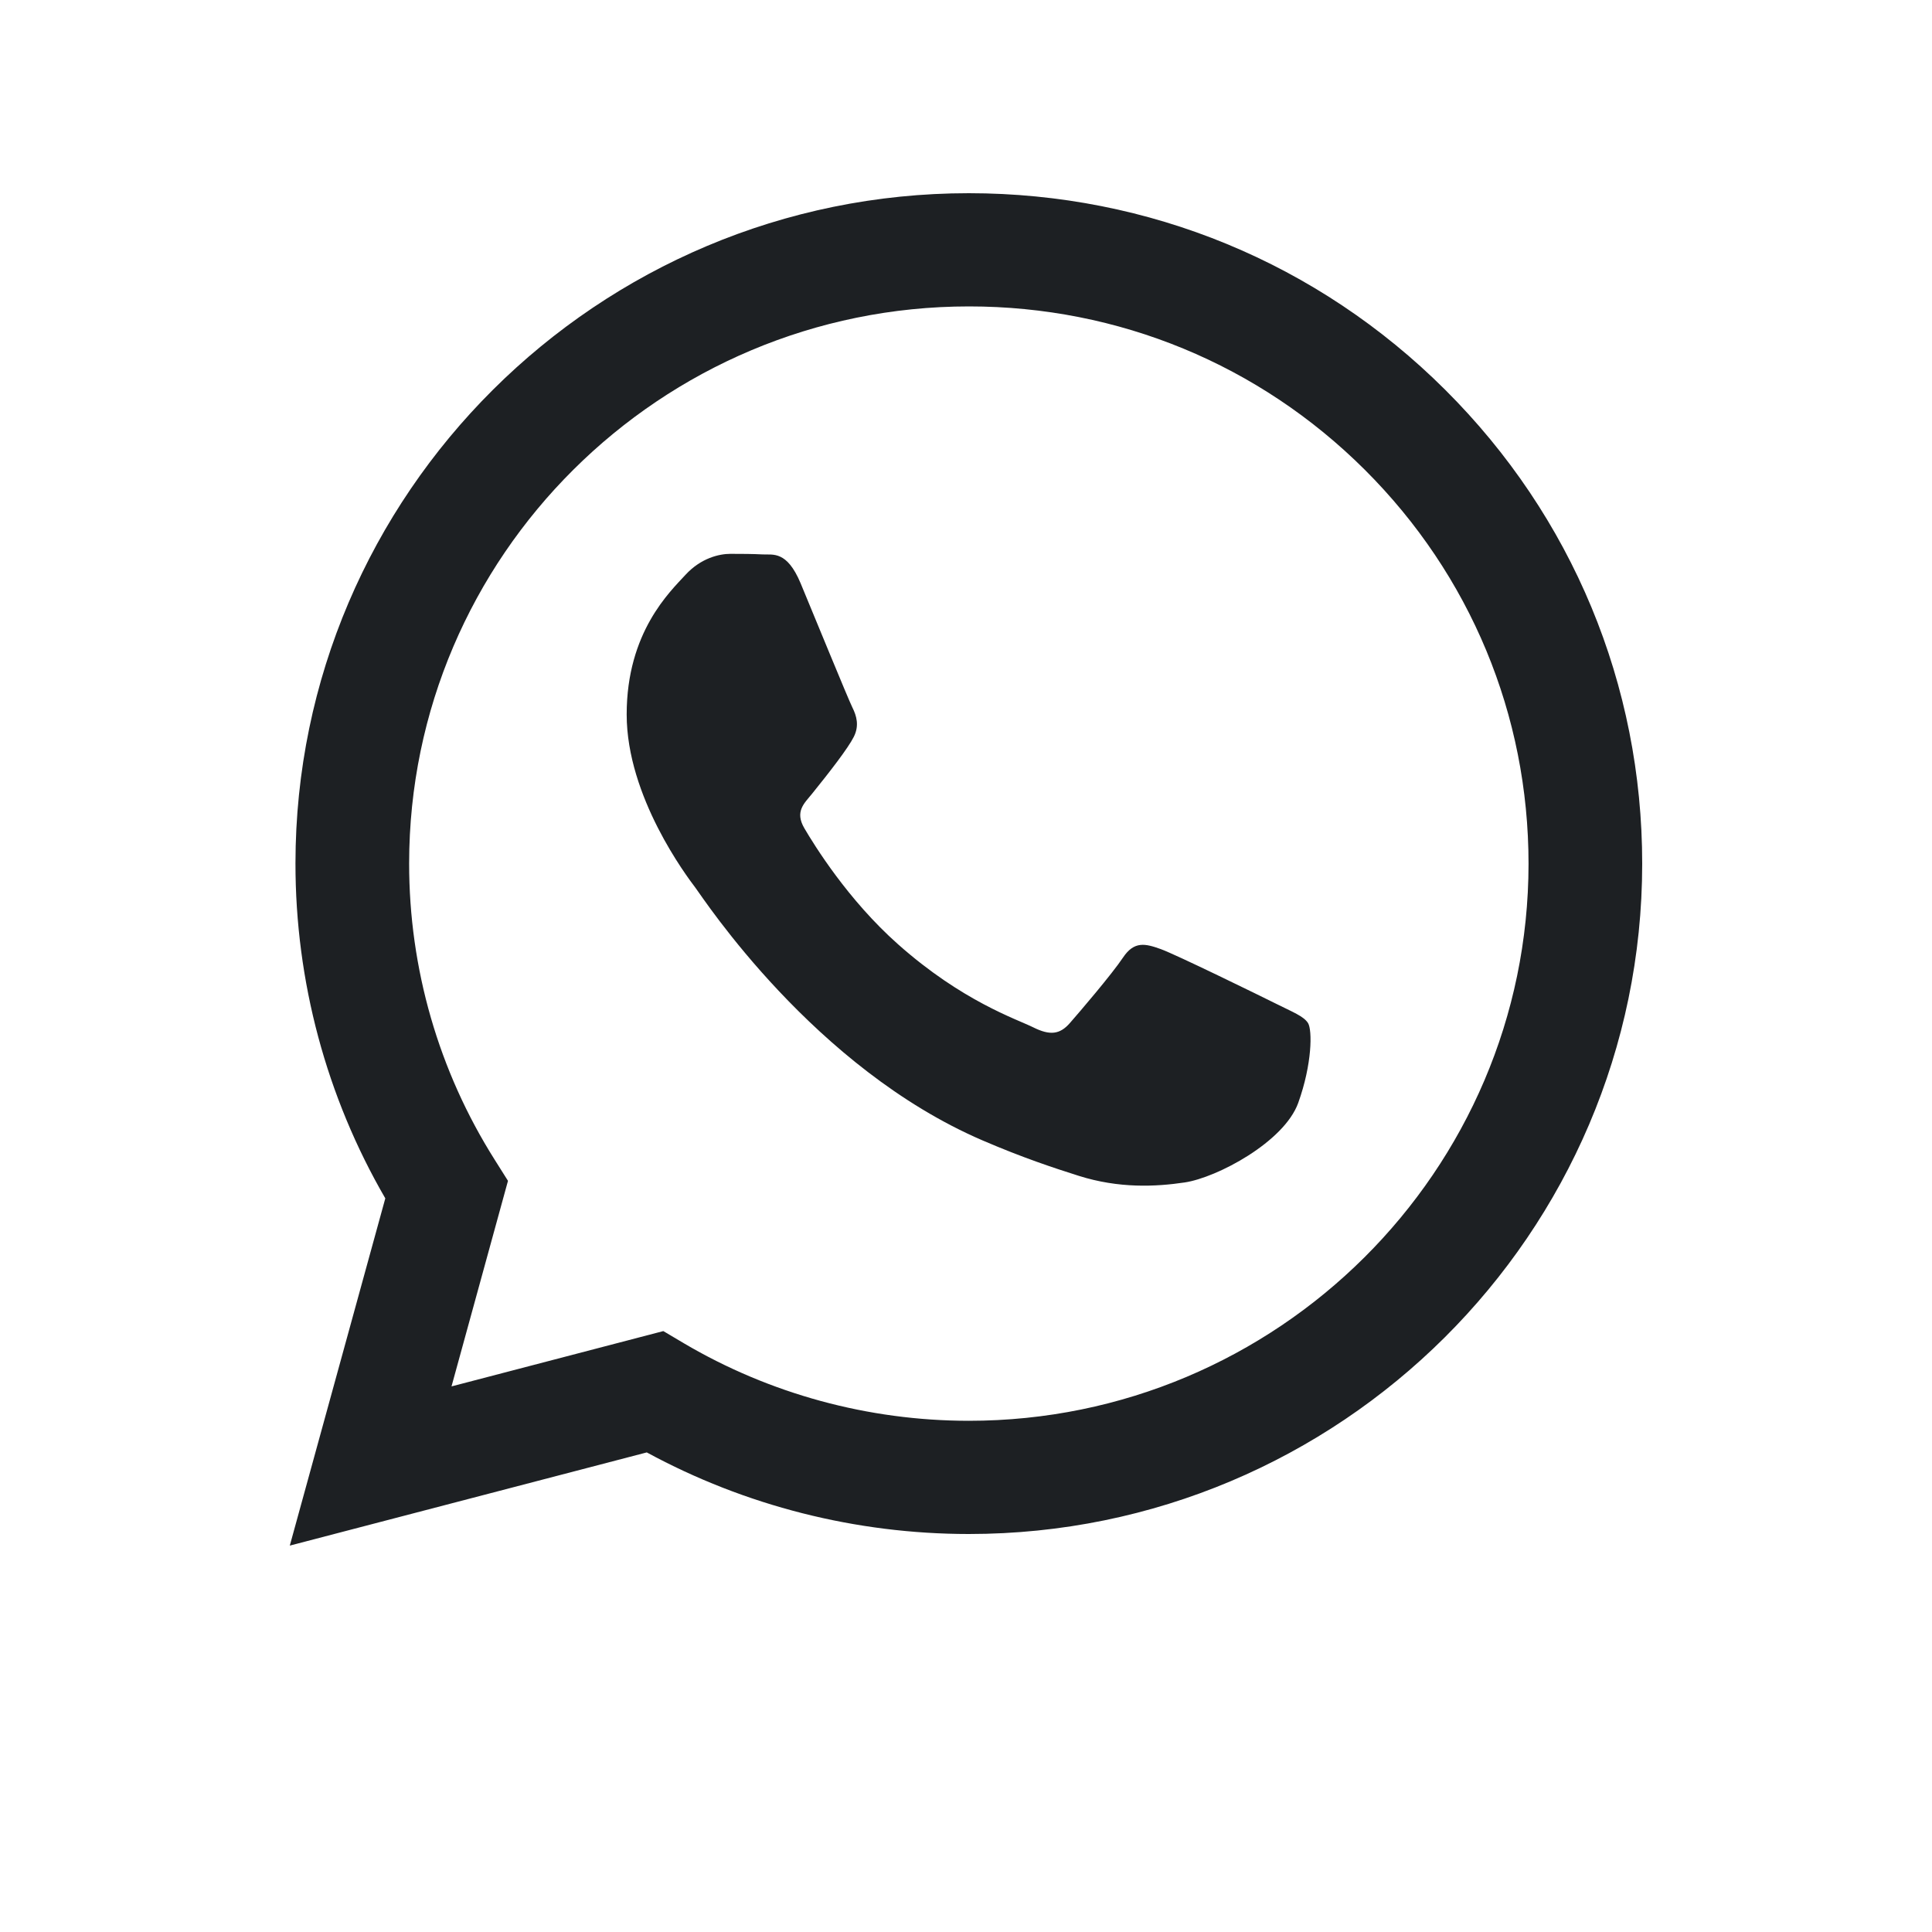 <?xml version="1.0" encoding="UTF-8"?> <svg xmlns="http://www.w3.org/2000/svg" width="30" height="30" viewBox="0 0 30 30" fill="none"><path fill-rule="evenodd" clip-rule="evenodd" d="M22.44 6.052C20.466 4.085 17.841 3.001 15.044 3C9.281 3 4.59 7.668 4.588 13.405C4.587 15.239 5.068 17.03 5.983 18.608L4.5 24L10.043 22.553C11.57 23.382 13.29 23.819 15.04 23.82H15.044C20.807 23.82 25.498 19.151 25.5 13.414C25.501 10.633 24.415 8.019 22.44 6.052ZM15.044 22.062H15.04C13.481 22.061 11.951 21.644 10.617 20.857L10.3 20.669L7.011 21.528L7.888 18.336L7.682 18.009C6.812 16.632 6.352 15.04 6.353 13.406C6.355 8.637 10.254 4.758 15.047 4.758C17.369 4.758 19.551 5.659 21.192 7.294C22.832 8.929 23.735 11.102 23.735 13.413C23.733 18.182 19.834 22.062 15.044 22.062ZM19.811 15.584C19.55 15.454 18.265 14.825 18.026 14.738C17.786 14.652 17.612 14.608 17.438 14.869C17.264 15.129 16.763 15.715 16.611 15.888C16.458 16.062 16.306 16.083 16.045 15.953C15.783 15.823 14.941 15.548 13.944 14.662C13.167 13.973 12.643 13.122 12.49 12.861C12.338 12.601 12.489 12.474 12.605 12.331C12.888 11.981 13.171 11.615 13.258 11.441C13.345 11.268 13.301 11.116 13.236 10.986C13.171 10.856 12.648 9.576 12.431 9.055C12.218 8.548 12.003 8.617 11.843 8.609C11.691 8.601 11.516 8.6 11.342 8.6C11.168 8.6 10.885 8.665 10.645 8.925C10.406 9.186 9.731 9.814 9.731 11.094C9.731 12.374 10.667 13.611 10.798 13.784C10.928 13.958 12.64 16.584 15.261 17.71C15.884 17.978 16.371 18.138 16.75 18.258C17.376 18.456 17.946 18.428 18.396 18.361C18.898 18.286 19.941 17.732 20.159 17.125C20.377 16.517 20.377 15.997 20.312 15.888C20.246 15.78 20.072 15.715 19.811 15.584Z" fill="#1D2023"></path></svg> 